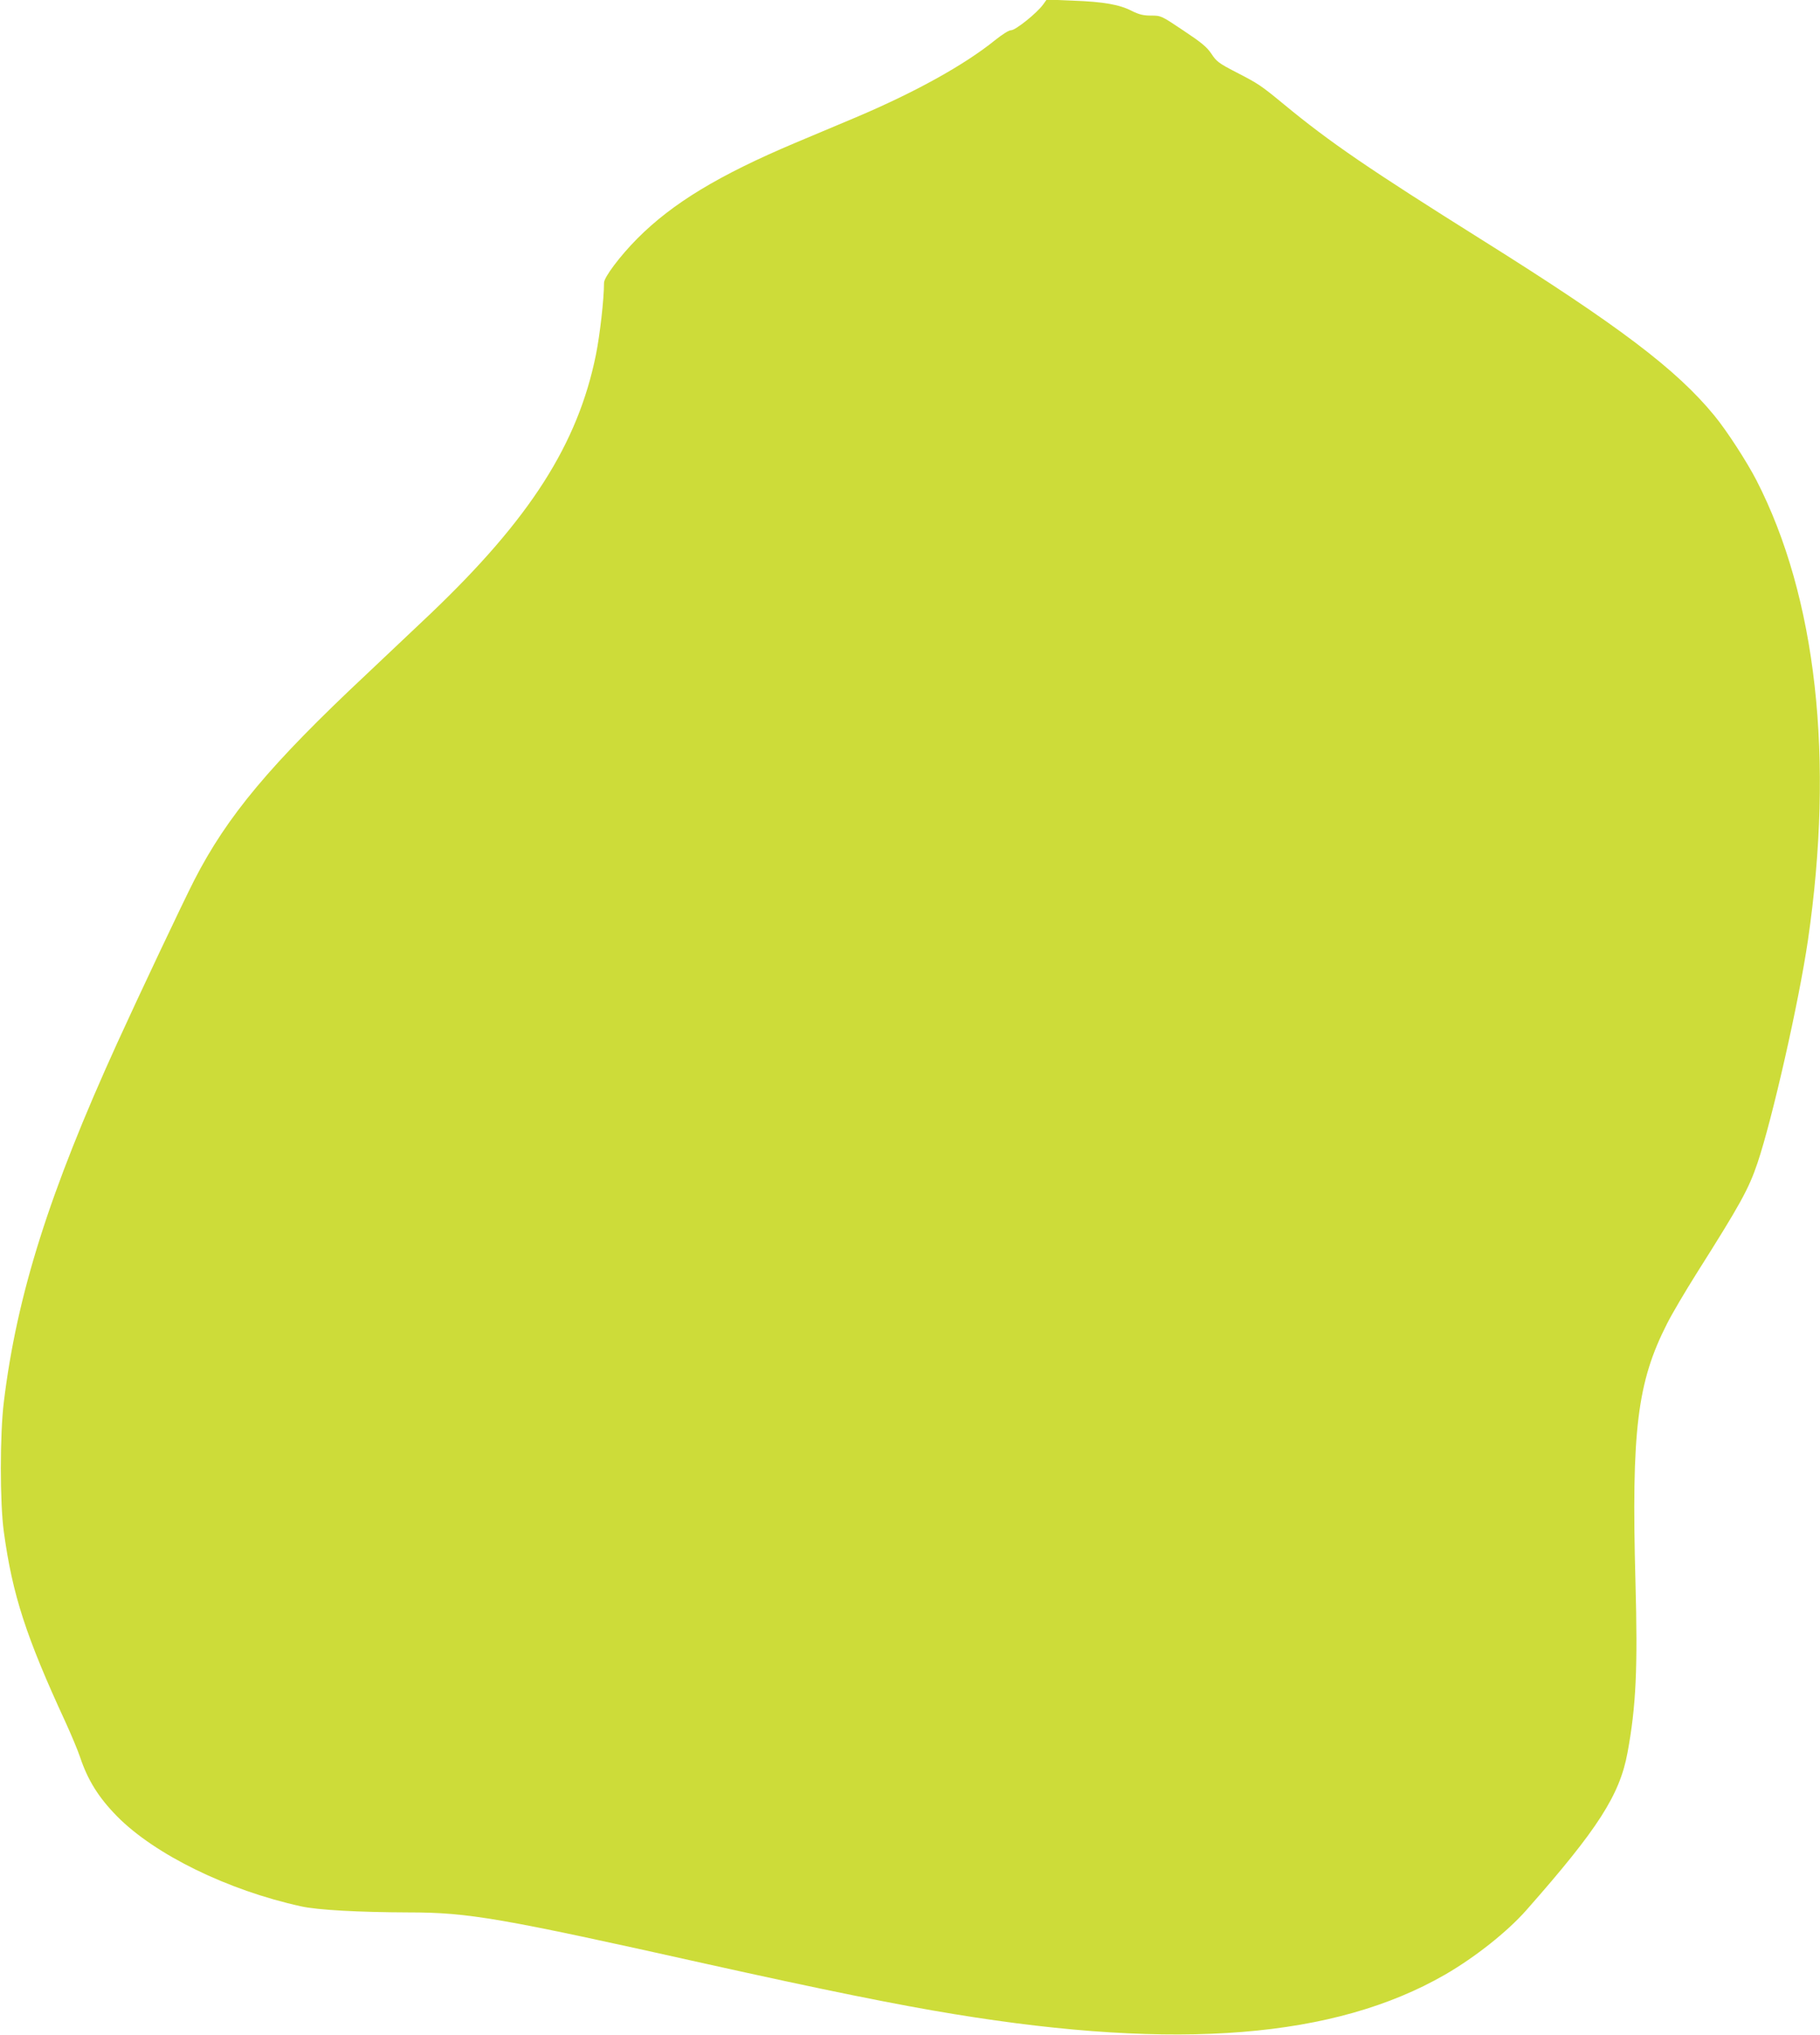 <?xml version="1.0" standalone="no"?>
<!DOCTYPE svg PUBLIC "-//W3C//DTD SVG 20010904//EN"
 "http://www.w3.org/TR/2001/REC-SVG-20010904/DTD/svg10.dtd">
<svg version="1.0" xmlns="http://www.w3.org/2000/svg"
 width="1145pt" height="1280pt" viewBox="0 0 1145 1280"
 preserveAspectRatio="xMidYMid meet">
<g transform="translate(0,1280) scale(0.1,-0.1)"
fill="#cddc39" stroke="none">
<path d="M6562 12771 c-38 -53 -173 -161 -200 -161 -15 0 -53 -24 -101 -62
-194 -157 -505 -329 -876 -486 -104 -44 -278 -117 -385 -162 -478 -202 -769
-378 -991 -601 -108 -109 -209 -243 -209 -278 0 -102 -26 -330 -51 -453 -114
-562 -415 -1032 -1041 -1629 -101 -96 -282 -267 -403 -381 -604 -566 -876
-891 -1083 -1295 -73 -143 -345 -718 -484 -1023 -428 -940 -632 -1585 -714
-2260 -25 -204 -25 -634 0 -815 54 -396 139 -659 389 -1200 35 -77 76 -174 90
-216 49 -147 117 -256 234 -375 237 -240 696 -465 1158 -566 106 -23 362 -37
675 -38 379 0 580 -35 1875 -324 720 -160 1197 -257 1560 -316 1406 -230 2391
-151 3085 248 189 109 394 271 515 409 447 507 585 721 634 988 54 292 65 532
50 1075 -26 954 11 1255 199 1624 30 60 114 202 185 315 275 435 328 530 384
696 93 276 260 1011 317 1400 167 1143 54 2158 -324 2894 -61 118 -186 311
-264 406 -239 292 -603 567 -1461 1105 -714 448 -956 613 -1248 854 -146 120
-159 129 -301 202 -108 56 -123 67 -155 116 -29 43 -62 70 -176 146 -139 93
-140 94 -204 94 -49 0 -75 7 -120 29 -77 40 -177 58 -371 65 l-165 7 -23 -32z"/>
</g>
</svg>

